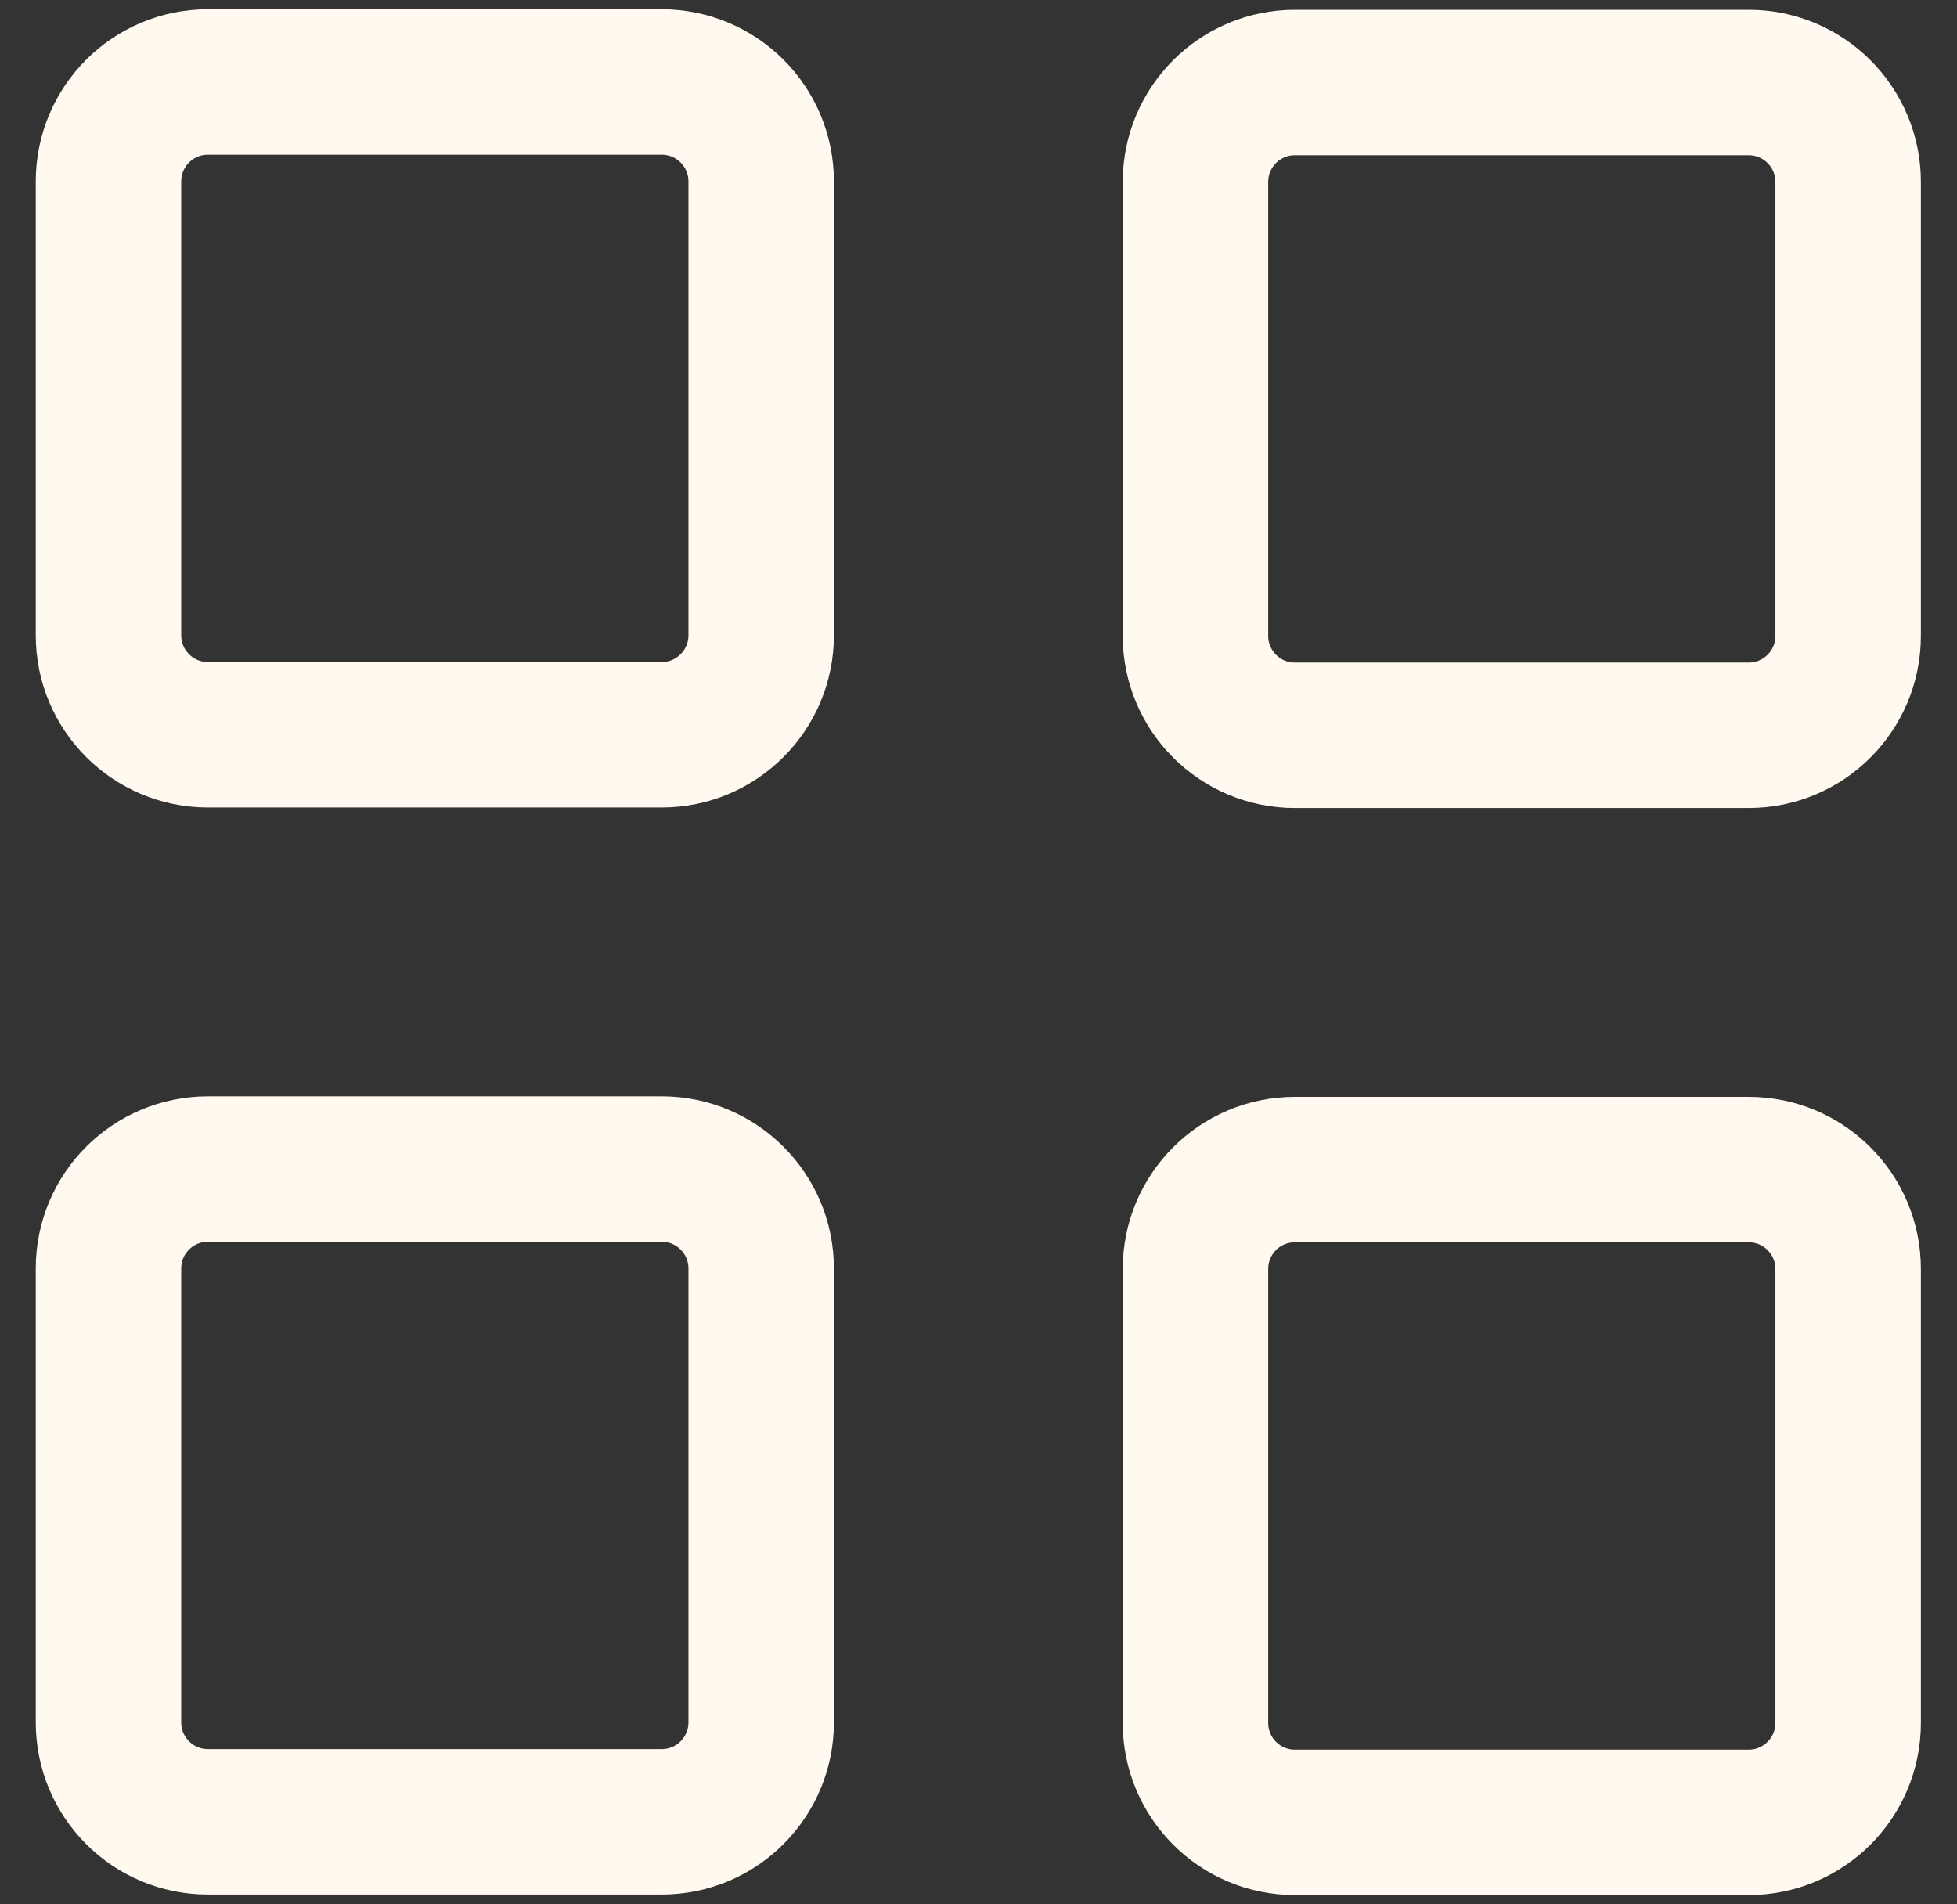 <svg width="37" height="36" viewBox="0 0 37 36" fill="none" xmlns="http://www.w3.org/2000/svg">
<rect x="0" y="0" width="37" height="36" fill="#333333" stroke="none"/>
<path d="M12.511 1.55H3.931C2.892 1.55 2.051 2.392 2.051 3.43V12.01C2.051 13.048 2.892 13.89 3.931 13.89H12.511C13.549 13.89 14.391 13.048 14.391 12.01V3.43C14.391 2.392 13.549 1.55 12.511 1.55Z" stroke="#FFF9F0" stroke-width="2.75" stroke-linejoin="round"/>
<path d="M12.511 22.1H3.931C2.892 22.1 2.051 22.941 2.051 23.98V32.56C2.051 33.598 2.892 34.44 3.931 34.44H12.511C13.549 34.44 14.391 33.598 14.391 32.56V23.98C14.391 22.941 13.549 22.1 12.511 22.1Z" stroke="#FFF9F0" stroke-width="2.75" stroke-linejoin="round"/>
<path d="M22.602 3.44V12.02C22.602 13.058 23.443 13.9 24.482 13.9H33.062C34.1 13.9 34.942 13.058 34.942 12.02V3.44C34.942 2.402 34.1 1.56 33.062 1.56H24.482C23.443 1.56 22.602 2.402 22.602 3.44Z" stroke="#FFF9F0" stroke-width="2.75" stroke-linejoin="round"/>
<path d="M22.602 23.99V32.57C22.602 33.608 23.443 34.45 24.482 34.45H33.062C34.1 34.45 34.942 33.608 34.942 32.57V23.99C34.942 22.951 34.1 22.11 33.062 22.11H24.482C23.443 22.11 22.602 22.951 22.602 23.99Z" stroke="#FFF9F0" stroke-width="2.75" stroke-linejoin="round"/>
</svg>
